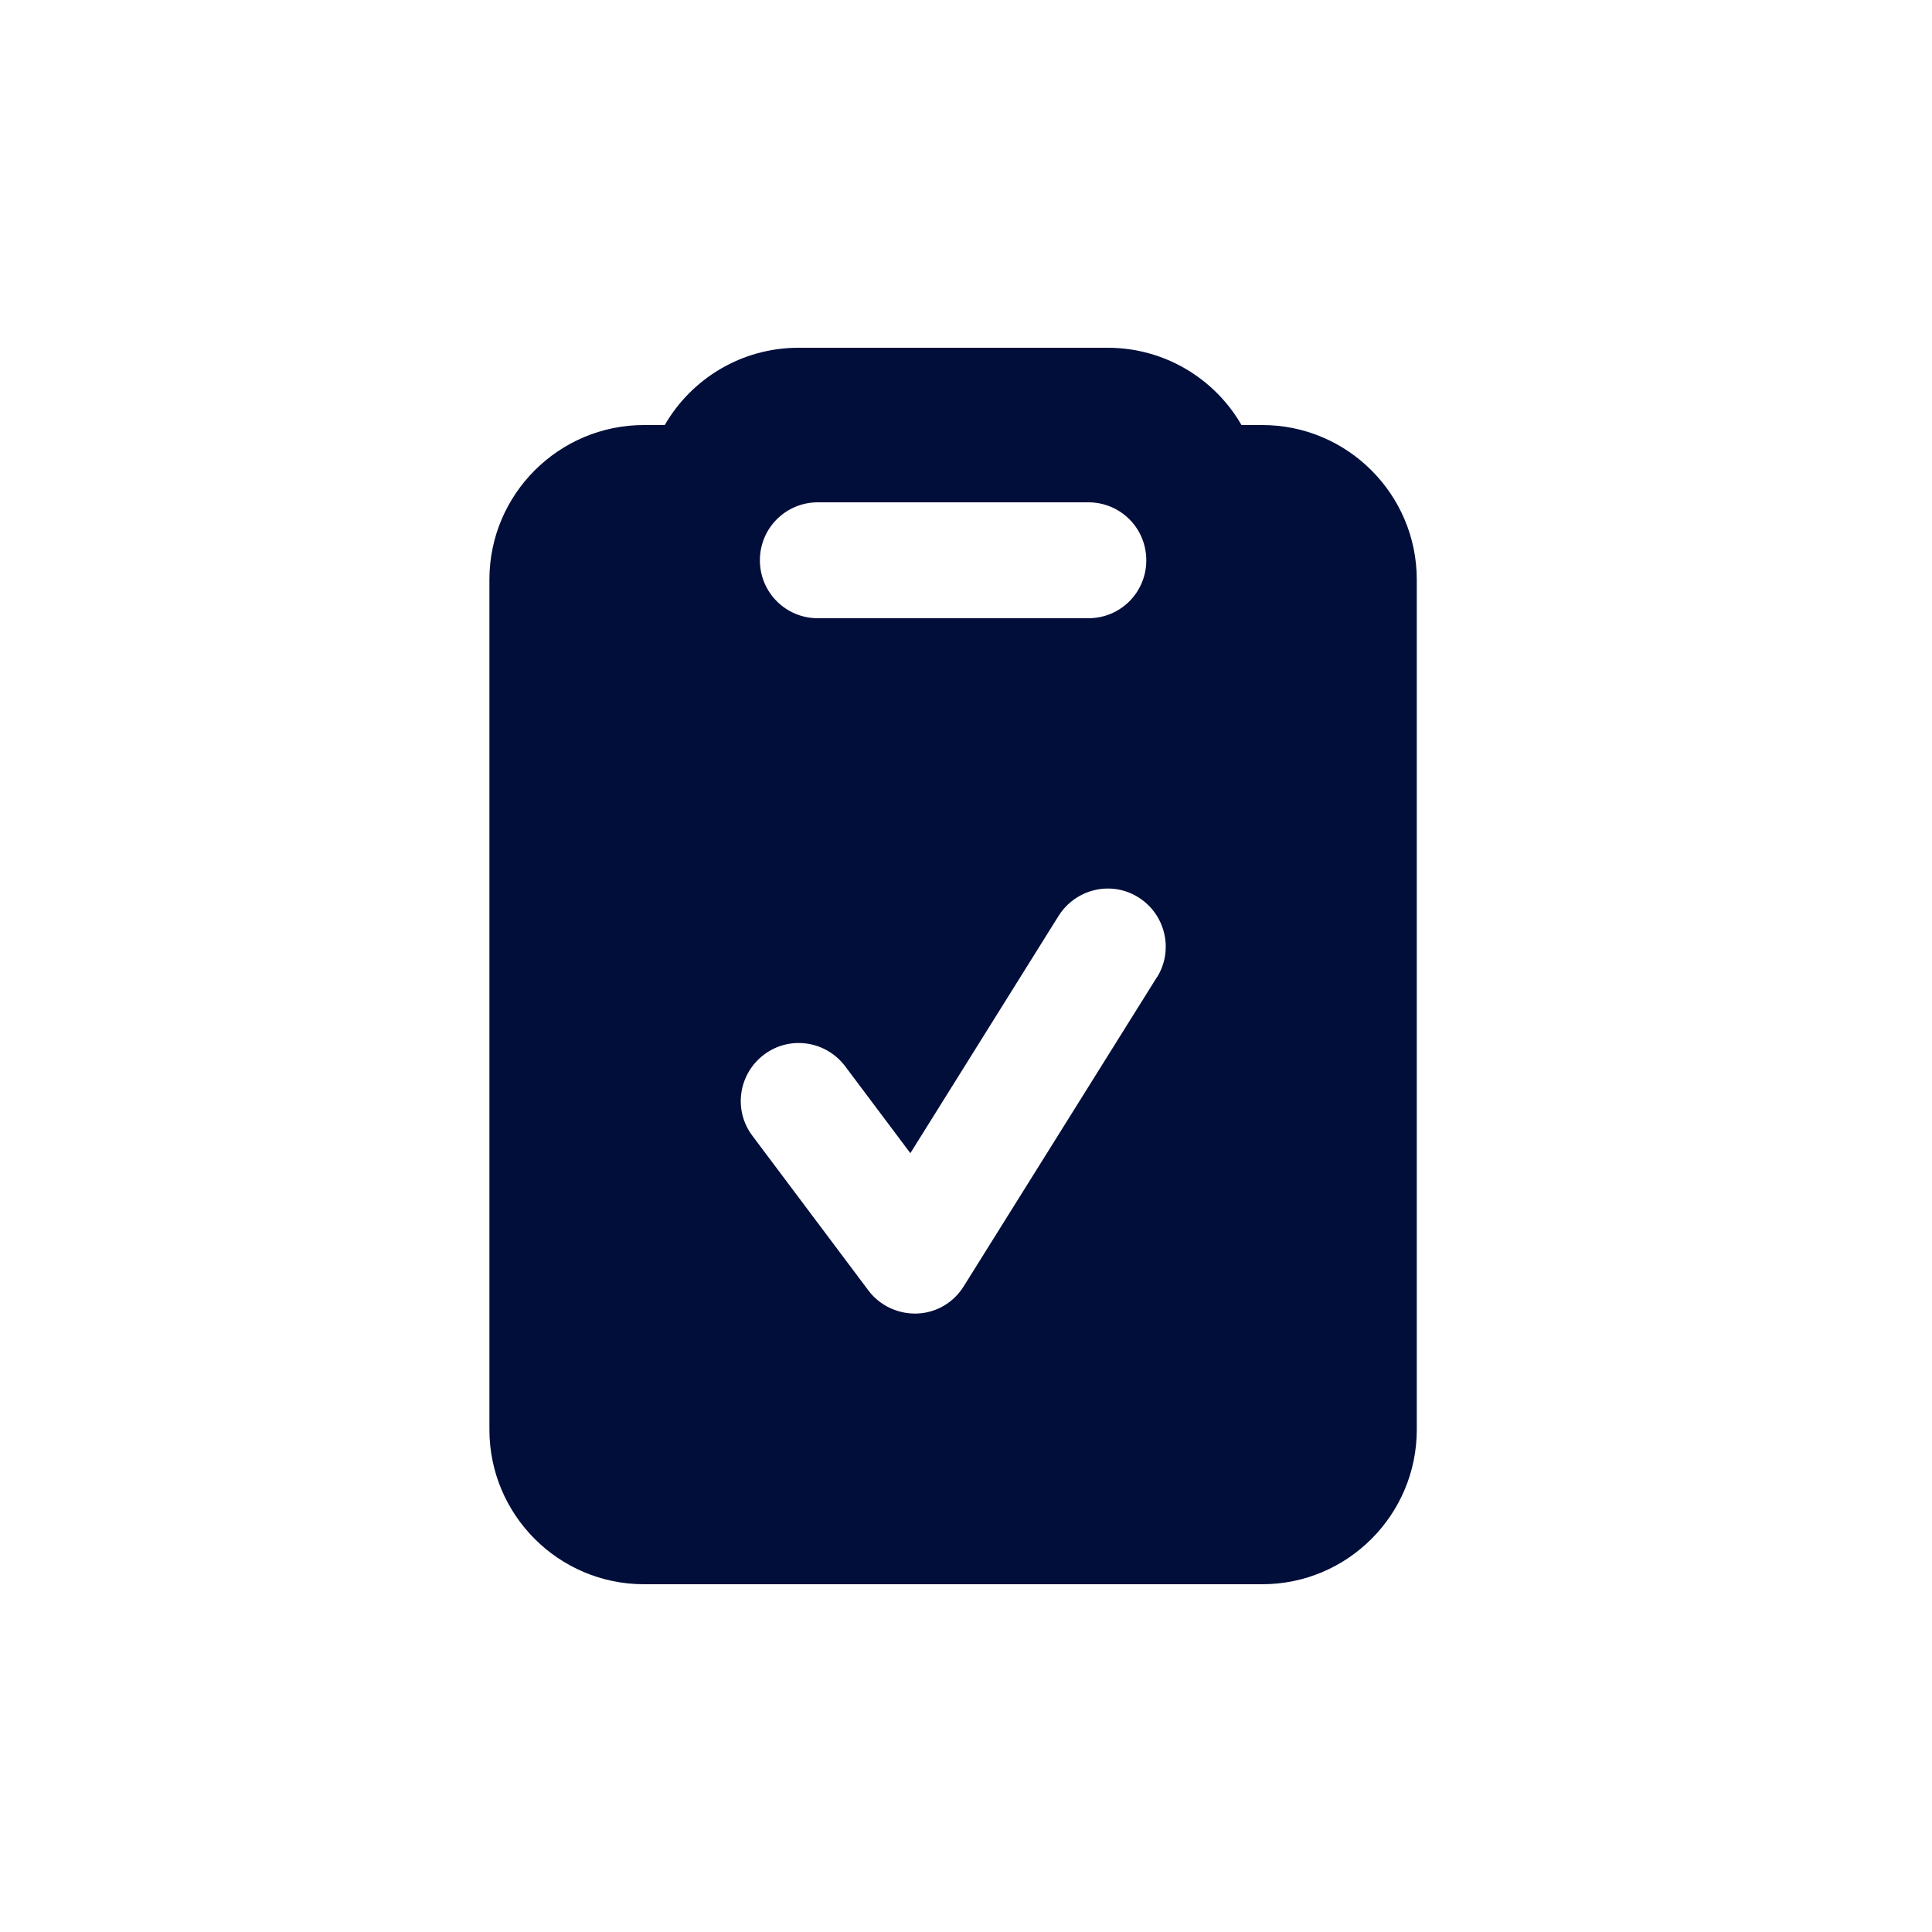 <svg width="25" height="25" viewBox="0 0 25 25" fill="none" xmlns="http://www.w3.org/2000/svg">
<g clip-path="url(#clip0_1499_17292)">
<path d="M16.065 5.5H16.333C17.436 5.5 18.333 6.397 18.333 7.5V18.5C18.333 19.603 17.436 20.5 16.333 20.5H8.333C7.23 20.5 6.333 19.603 6.333 18.5V7.5C6.333 6.397 7.23 5.5 8.333 5.5H8.602C8.946 4.903 9.593 4.5 10.333 4.5H14.333C15.074 4.5 15.721 4.903 16.065 5.5ZM14.083 8C14.499 8 14.833 7.666 14.833 7.25C14.833 6.834 14.499 6.5 14.083 6.5H10.583C10.168 6.5 9.833 6.834 9.833 7.25C9.833 7.666 10.168 8 10.583 8H14.083ZM14.971 12.647C15.19 12.297 15.083 11.834 14.733 11.613C14.383 11.391 13.921 11.5 13.699 11.85L11.78 14.922L10.936 13.797C10.686 13.466 10.218 13.397 9.886 13.647C9.555 13.897 9.486 14.366 9.736 14.697L11.236 16.697C11.383 16.894 11.621 17.006 11.868 16.997C12.115 16.988 12.34 16.856 12.471 16.644L14.971 12.644V12.647Z" fill="#010E3A"/>
</g>
<defs>
<clipPath id="clip0_1499_17292">
<rect width="12" height="16" fill="white" transform="translate(6.333 4.5)"/>
</clipPath>
</defs>
</svg>
